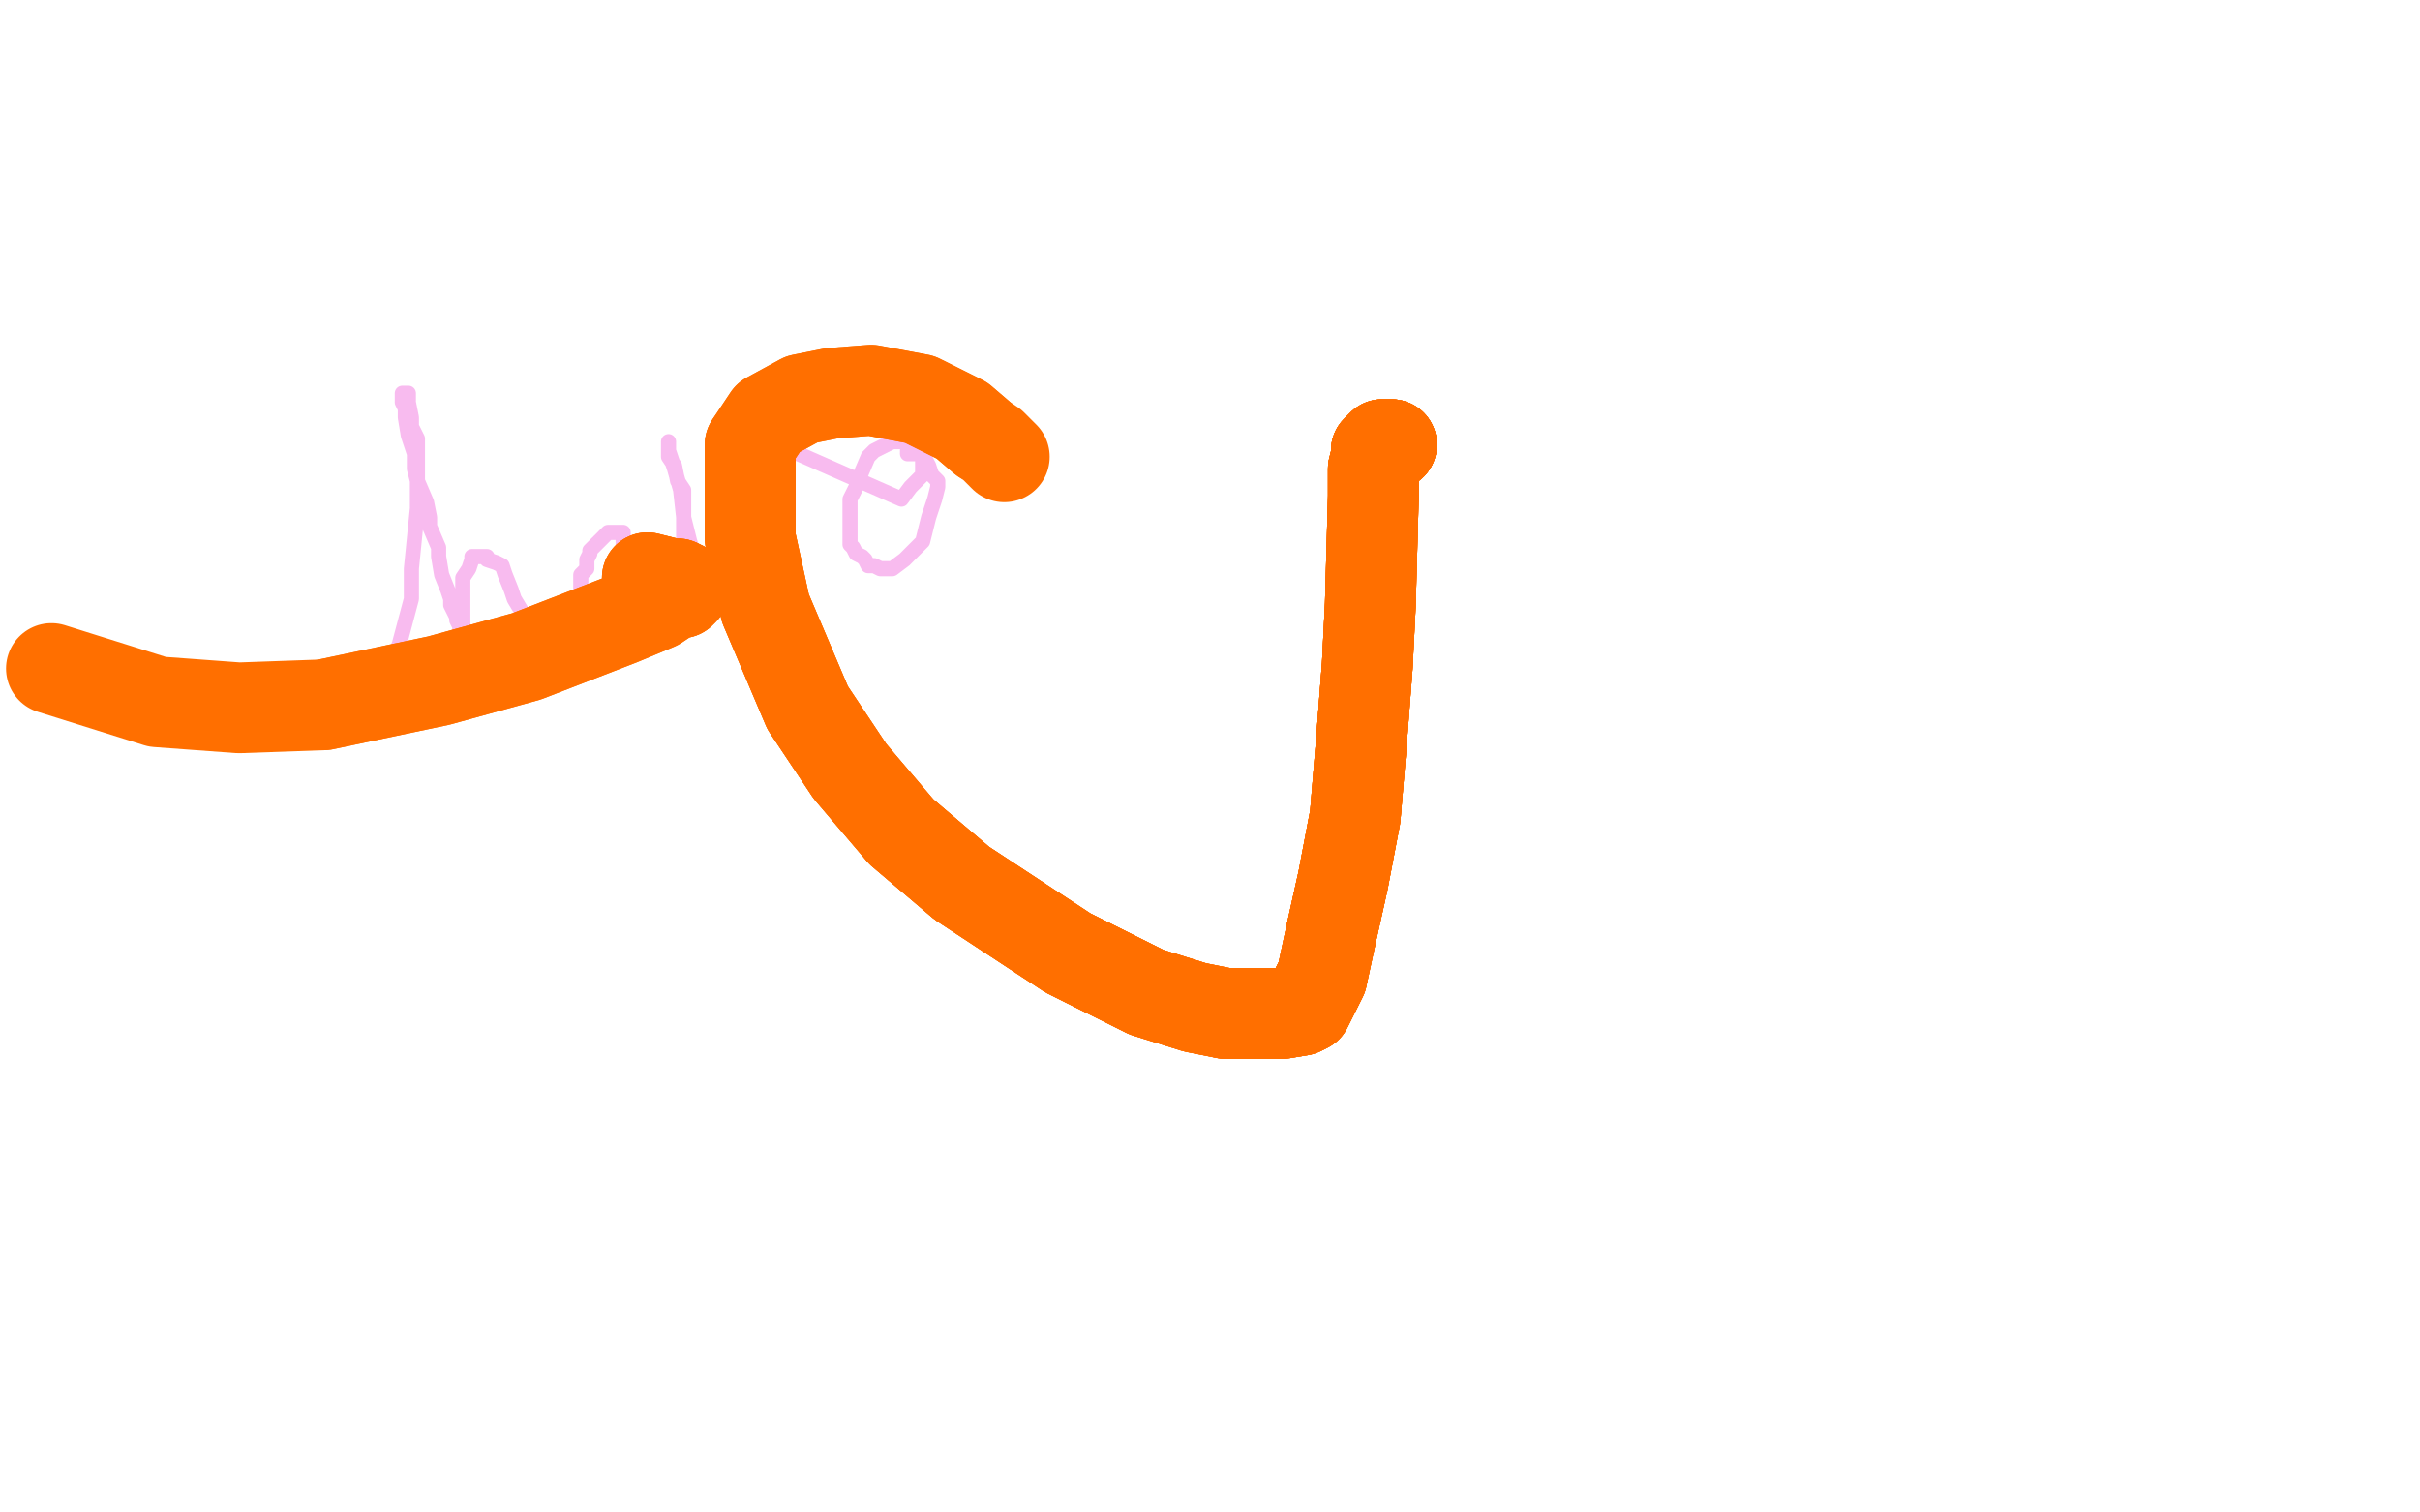 <?xml version="1.0" standalone="no"?>
<!DOCTYPE svg PUBLIC "-//W3C//DTD SVG 1.1//EN"
"http://www.w3.org/Graphics/SVG/1.1/DTD/svg11.dtd">

<svg width="800" height="500" version="1.1" xmlns="http://www.w3.org/2000/svg" xmlns:xlink="http://www.w3.org/1999/xlink" style="stroke-antialiasing: false"><desc>This SVG has been created on https://colorillo.com/</desc><rect x='0' y='0' width='800' height='500' style='fill: rgb(255,255,255); stroke-width:0' /><polyline points="118,227 119,227 119,227 120,227 120,227 123,225 123,225 128,222 128,222 132,213 132,213 136,198 136,198 136,188 136,188 138,168 138,168 138,154 138,154 138,145 138,145 136,141 136,141 136,138 136,138 135,133 135,133 135,132 135,132 135,130 135,130 133,130 133,131 133,132 133,133 134,135 134,138 135,144 137,150 137,155 138,159 141,166 142,171 142,174 145,181 145,184 146,190 148,195 149,198 149,200 151,204 151,205 152,207 152,210 152,212 153,213 153,214 153,215 153,217 153,214 153,206 153,199 153,191 155,188 156,185 156,184 157,184 158,184 160,184 161,184 161,185 164,186 166,187 167,190 169,195 170,198 173,203 176,207 177,209 179,212 183,213 185,214 187,214 189,214 190,214 195,212 197,210 200,205 201,200 203,194 206,184 206,179 206,176 204,176 203,176 201,176 199,178 196,181 195,182 195,183 194,185 194,188 192,190 192,194 192,197 193,201 194,203 198,205 201,206 205,207 208,208 210,208 215,208 217,206 219,203 222,199 223,194 225,190 226,182 226,178 226,170 226,162 224,159 223,154 221,151 221,148 221,146 221,147 221,149 223,155 225,162 226,171 228,179 231,188 232,192 236,196 238,199 243,200 245,201 250,199 251,198 252,191 254,187 254,178 254,171 252,165 251,158 251,150 251,147 248,143 298,165 301,161 305,157 305,154 305,151 305,150 305,149 303,147 300,146 298,146 295,146 293,147 289,149 287,151 284,158 283,161 281,165 281,170 281,174 281,177 281,180 282,181 283,183 285,184 286,185 287,187 289,187 291,188 294,188 295,188 299,185 302,182 305,179 307,171 309,165 310,161 310,159 308,157 307,154 306,152 304,150 303,150 302,150 300,150 300,149" style="fill: none; stroke: #e71dca; stroke-width: 5; stroke-linejoin: round; stroke-linecap: round; stroke-antialiasing: false; stroke-antialias: 0; opacity: 0.3"/>
<polyline points="214,191 222,193 224,193 226,194 226,195 225,196" style="fill: none; stroke: #ff6f00; stroke-width: 30; stroke-linejoin: round; stroke-linecap: round; stroke-antialiasing: false; stroke-antialias: 0; opacity: 1.0"/>
<polyline points="214,191 222,193 224,193 226,194 226,195 225,196 223,196 217,200 205,205 174,217 145,225 107,233 79,234 52,232 17,221" style="fill: none; stroke: #ff6f00; stroke-width: 30; stroke-linejoin: round; stroke-linecap: round; stroke-antialiasing: false; stroke-antialias: 0; opacity: 1.0"/>
<polyline points="214,191 222,193 224,193 226,194 226,195 225,196 223,196 217,200 205,205 174,217 145,225 107,233" style="fill: none; stroke: #ff6f00; stroke-width: 30; stroke-linejoin: round; stroke-linecap: round; stroke-antialiasing: false; stroke-antialias: 0; opacity: 1.0"/>
<polyline points="460,147 459,147 457,147 456,148 455,149 455,151 454,155 454,164" style="fill: none; stroke: #ff6f00; stroke-width: 30; stroke-linejoin: round; stroke-linecap: round; stroke-antialiasing: false; stroke-antialias: 0; opacity: 1.0"/>
<polyline points="460,147 459,147 457,147 456,148 455,149 455,151 454,155 454,164 453,200 452,220 450,246 448,270 444,291 440,309" style="fill: none; stroke: #ff6f00; stroke-width: 30; stroke-linejoin: round; stroke-linecap: round; stroke-antialiasing: false; stroke-antialias: 0; opacity: 1.0"/>
<polyline points="460,147 459,147 457,147 456,148 455,149 455,151 454,155 454,164 453,200 452,220 450,246 448,270 444,291 440,309 437,323 434,329 432,333 430,334 424,335 416,335 405,335" style="fill: none; stroke: #ff6f00; stroke-width: 30; stroke-linejoin: round; stroke-linecap: round; stroke-antialiasing: false; stroke-antialias: 0; opacity: 1.0"/>
<polyline points="460,147 459,147 457,147 456,148 455,149 455,151 454,155 454,164 453,200 452,220 450,246 448,270 444,291 440,309 437,323 434,329 432,333 430,334 424,335 416,335 405,335 395,333 379,328 369,323 353,315 318,292 298,275" style="fill: none; stroke: #ff6f00; stroke-width: 30; stroke-linejoin: round; stroke-linecap: round; stroke-antialiasing: false; stroke-antialias: 0; opacity: 1.0"/>
<polyline points="460,147 459,147 457,147 456,148 455,149 455,151 454,155 454,164 453,200 452,220 450,246 448,270 444,291 440,309 437,323 434,329 432,333 430,334 424,335 416,335 405,335 395,333 379,328 369,323 353,315 318,292 298,275 281,255 267,234 253,201 248,178 248,160 248,147" style="fill: none; stroke: #ff6f00; stroke-width: 30; stroke-linejoin: round; stroke-linecap: round; stroke-antialiasing: false; stroke-antialias: 0; opacity: 1.0"/>
<polyline points="460,147 459,147 457,147 456,148 455,149 455,151 454,155 454,164 453,200 452,220 450,246 448,270 444,291 440,309 437,323 434,329 432,333 430,334 424,335 416,335 405,335 395,333 379,328 369,323 353,315 318,292 298,275 281,255 267,234 253,201 248,178 248,160 248,147 254,138 265,132 275,130 288,129 304,132 318,139 325,145" style="fill: none; stroke: #ff6f00; stroke-width: 30; stroke-linejoin: round; stroke-linecap: round; stroke-antialiasing: false; stroke-antialias: 0; opacity: 1.0"/>
<polyline points="460,147 459,147 457,147 456,148 455,149 455,151 454,155 454,164 453,200 452,220 450,246 448,270 444,291 440,309 437,323 434,329 432,333 430,334 424,335 416,335 405,335 395,333 379,328 369,323 353,315 318,292 298,275 281,255 267,234 253,201 248,178 248,160 248,147 254,138 265,132 275,130 288,129 304,132 318,139 325,145 328,147 331,150 332,151" style="fill: none; stroke: #ff6f00; stroke-width: 30; stroke-linejoin: round; stroke-linecap: round; stroke-antialiasing: false; stroke-antialias: 0; opacity: 1.0"/>
</svg>
